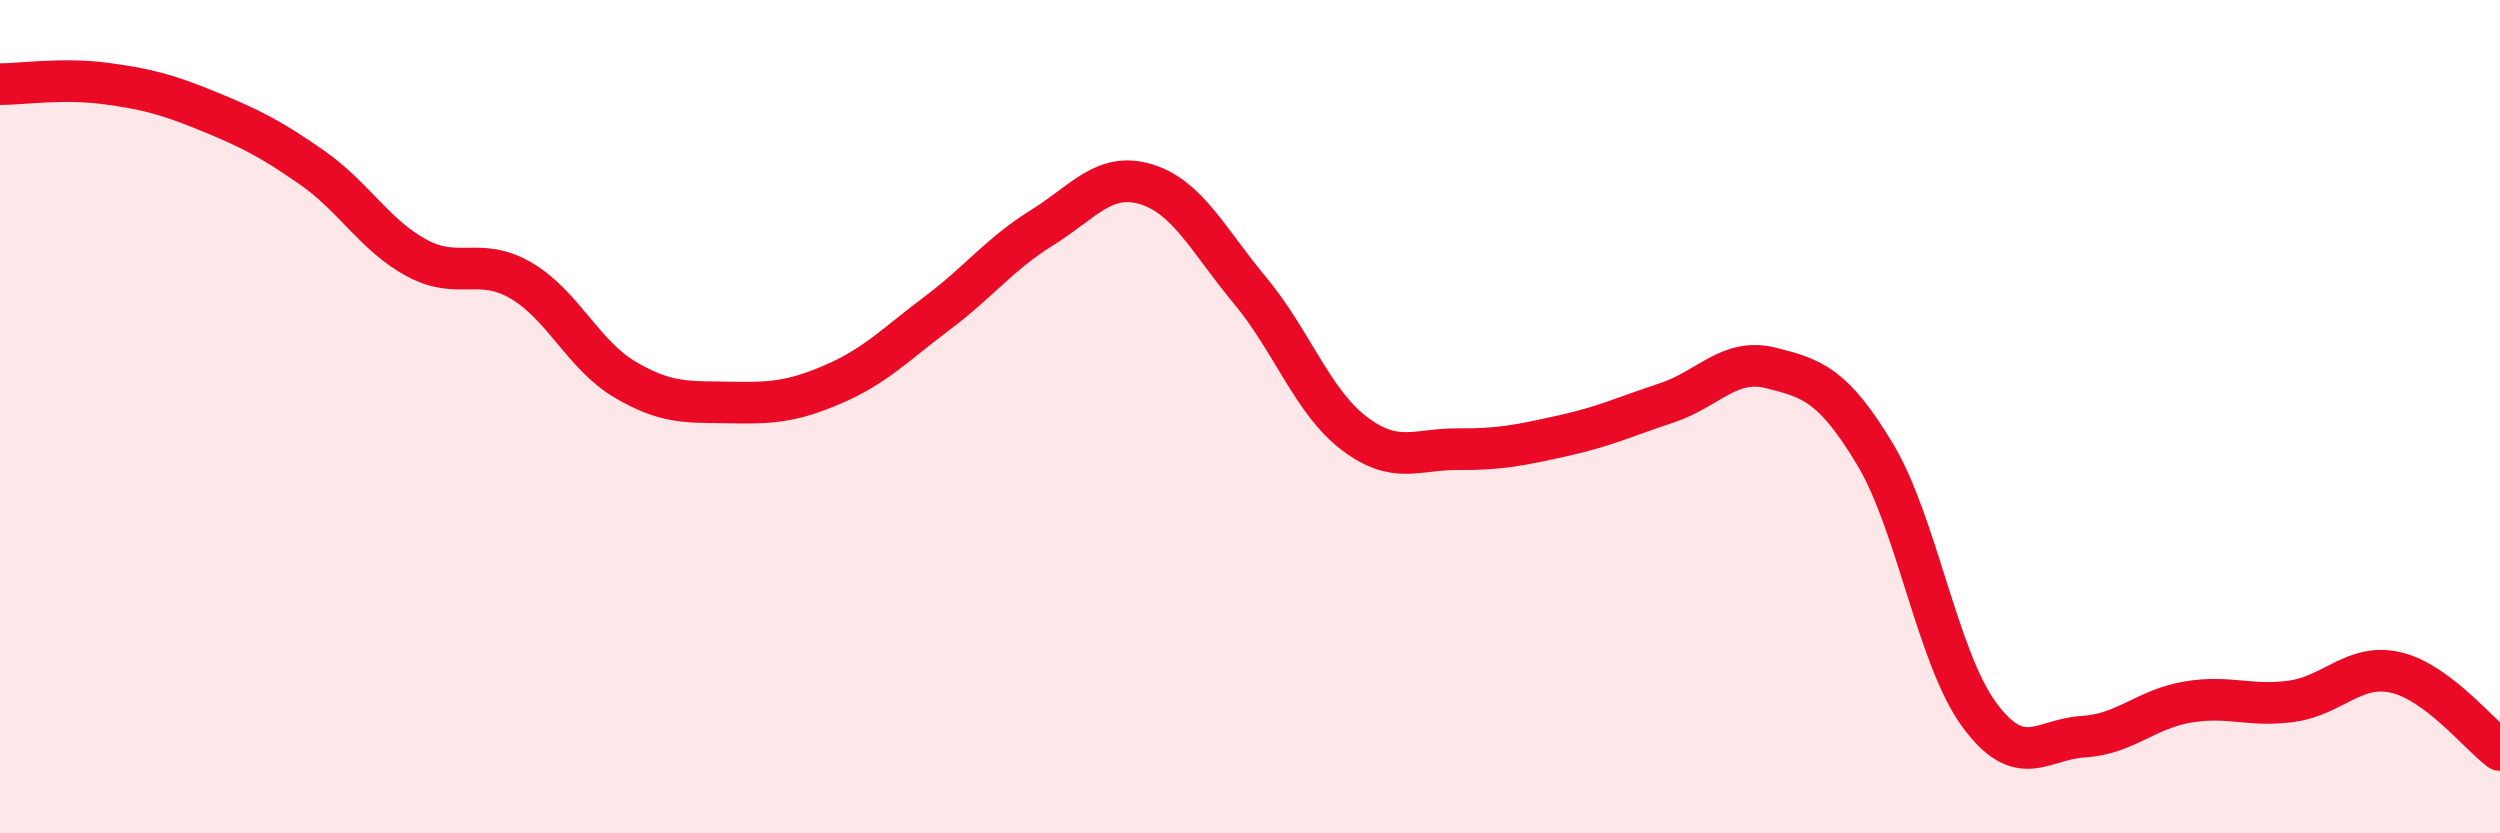 
    <svg width="60" height="20" viewBox="0 0 60 20" xmlns="http://www.w3.org/2000/svg">
      <path
        d="M 0,2.02 C 0.5,2.02 1.5,1.87 2.5,2 C 3.5,2.13 4,2.26 5,2.67 C 6,3.08 6.5,3.33 7.5,4.03 C 8.5,4.73 9,5.65 10,6.19 C 11,6.73 11.5,6.15 12.5,6.73 C 13.5,7.31 14,8.52 15,9.11 C 16,9.7 16.5,9.64 17.5,9.66 C 18.5,9.68 19,9.65 20,9.22 C 21,8.79 21.5,8.26 22.5,7.51 C 23.5,6.76 24,6.09 25,5.47 C 26,4.85 26.5,4.12 27.5,4.42 C 28.5,4.72 29,5.77 30,6.97 C 31,8.17 31.5,9.64 32.5,10.4 C 33.5,11.16 34,10.77 35,10.78 C 36,10.79 36.5,10.68 37.5,10.46 C 38.5,10.24 39,10 40,9.67 C 41,9.34 41.5,8.58 42.5,8.83 C 43.5,9.08 44,9.24 45,10.9 C 46,12.56 46.5,15.79 47.5,17.15 C 48.5,18.51 49,17.74 50,17.68 C 51,17.62 51.5,17.02 52.5,16.85 C 53.5,16.68 54,16.97 55,16.83 C 56,16.69 56.5,15.91 57.5,16.14 C 58.5,16.37 59.5,17.63 60,18L60 20L0 20Z"
        fill="#EB0A25"
        opacity="0.1"
        stroke-linecap="round"
        stroke-linejoin="round"
      />
      <path
        d="M 0,2.02 C 0.5,2.02 1.5,1.87 2.5,2 C 3.5,2.13 4,2.26 5,2.67 C 6,3.08 6.5,3.33 7.5,4.03 C 8.5,4.73 9,5.65 10,6.19 C 11,6.73 11.5,6.15 12.5,6.73 C 13.5,7.31 14,8.52 15,9.11 C 16,9.7 16.5,9.64 17.5,9.66 C 18.5,9.68 19,9.65 20,9.22 C 21,8.79 21.5,8.26 22.5,7.51 C 23.5,6.76 24,6.09 25,5.47 C 26,4.85 26.5,4.12 27.5,4.42 C 28.5,4.72 29,5.77 30,6.97 C 31,8.17 31.5,9.64 32.5,10.4 C 33.5,11.16 34,10.77 35,10.78 C 36,10.79 36.5,10.68 37.5,10.46 C 38.5,10.24 39,10 40,9.67 C 41,9.34 41.5,8.58 42.5,8.83 C 43.5,9.08 44,9.24 45,10.9 C 46,12.56 46.5,15.79 47.5,17.15 C 48.5,18.51 49,17.74 50,17.68 C 51,17.62 51.5,17.02 52.5,16.85 C 53.5,16.68 54,16.97 55,16.83 C 56,16.69 56.5,15.91 57.5,16.14 C 58.5,16.37 59.5,17.63 60,18"
        stroke="#EB0A25"
        stroke-width="1"
        fill="none"
        stroke-linecap="round"
        stroke-linejoin="round"
      />
    </svg>
  